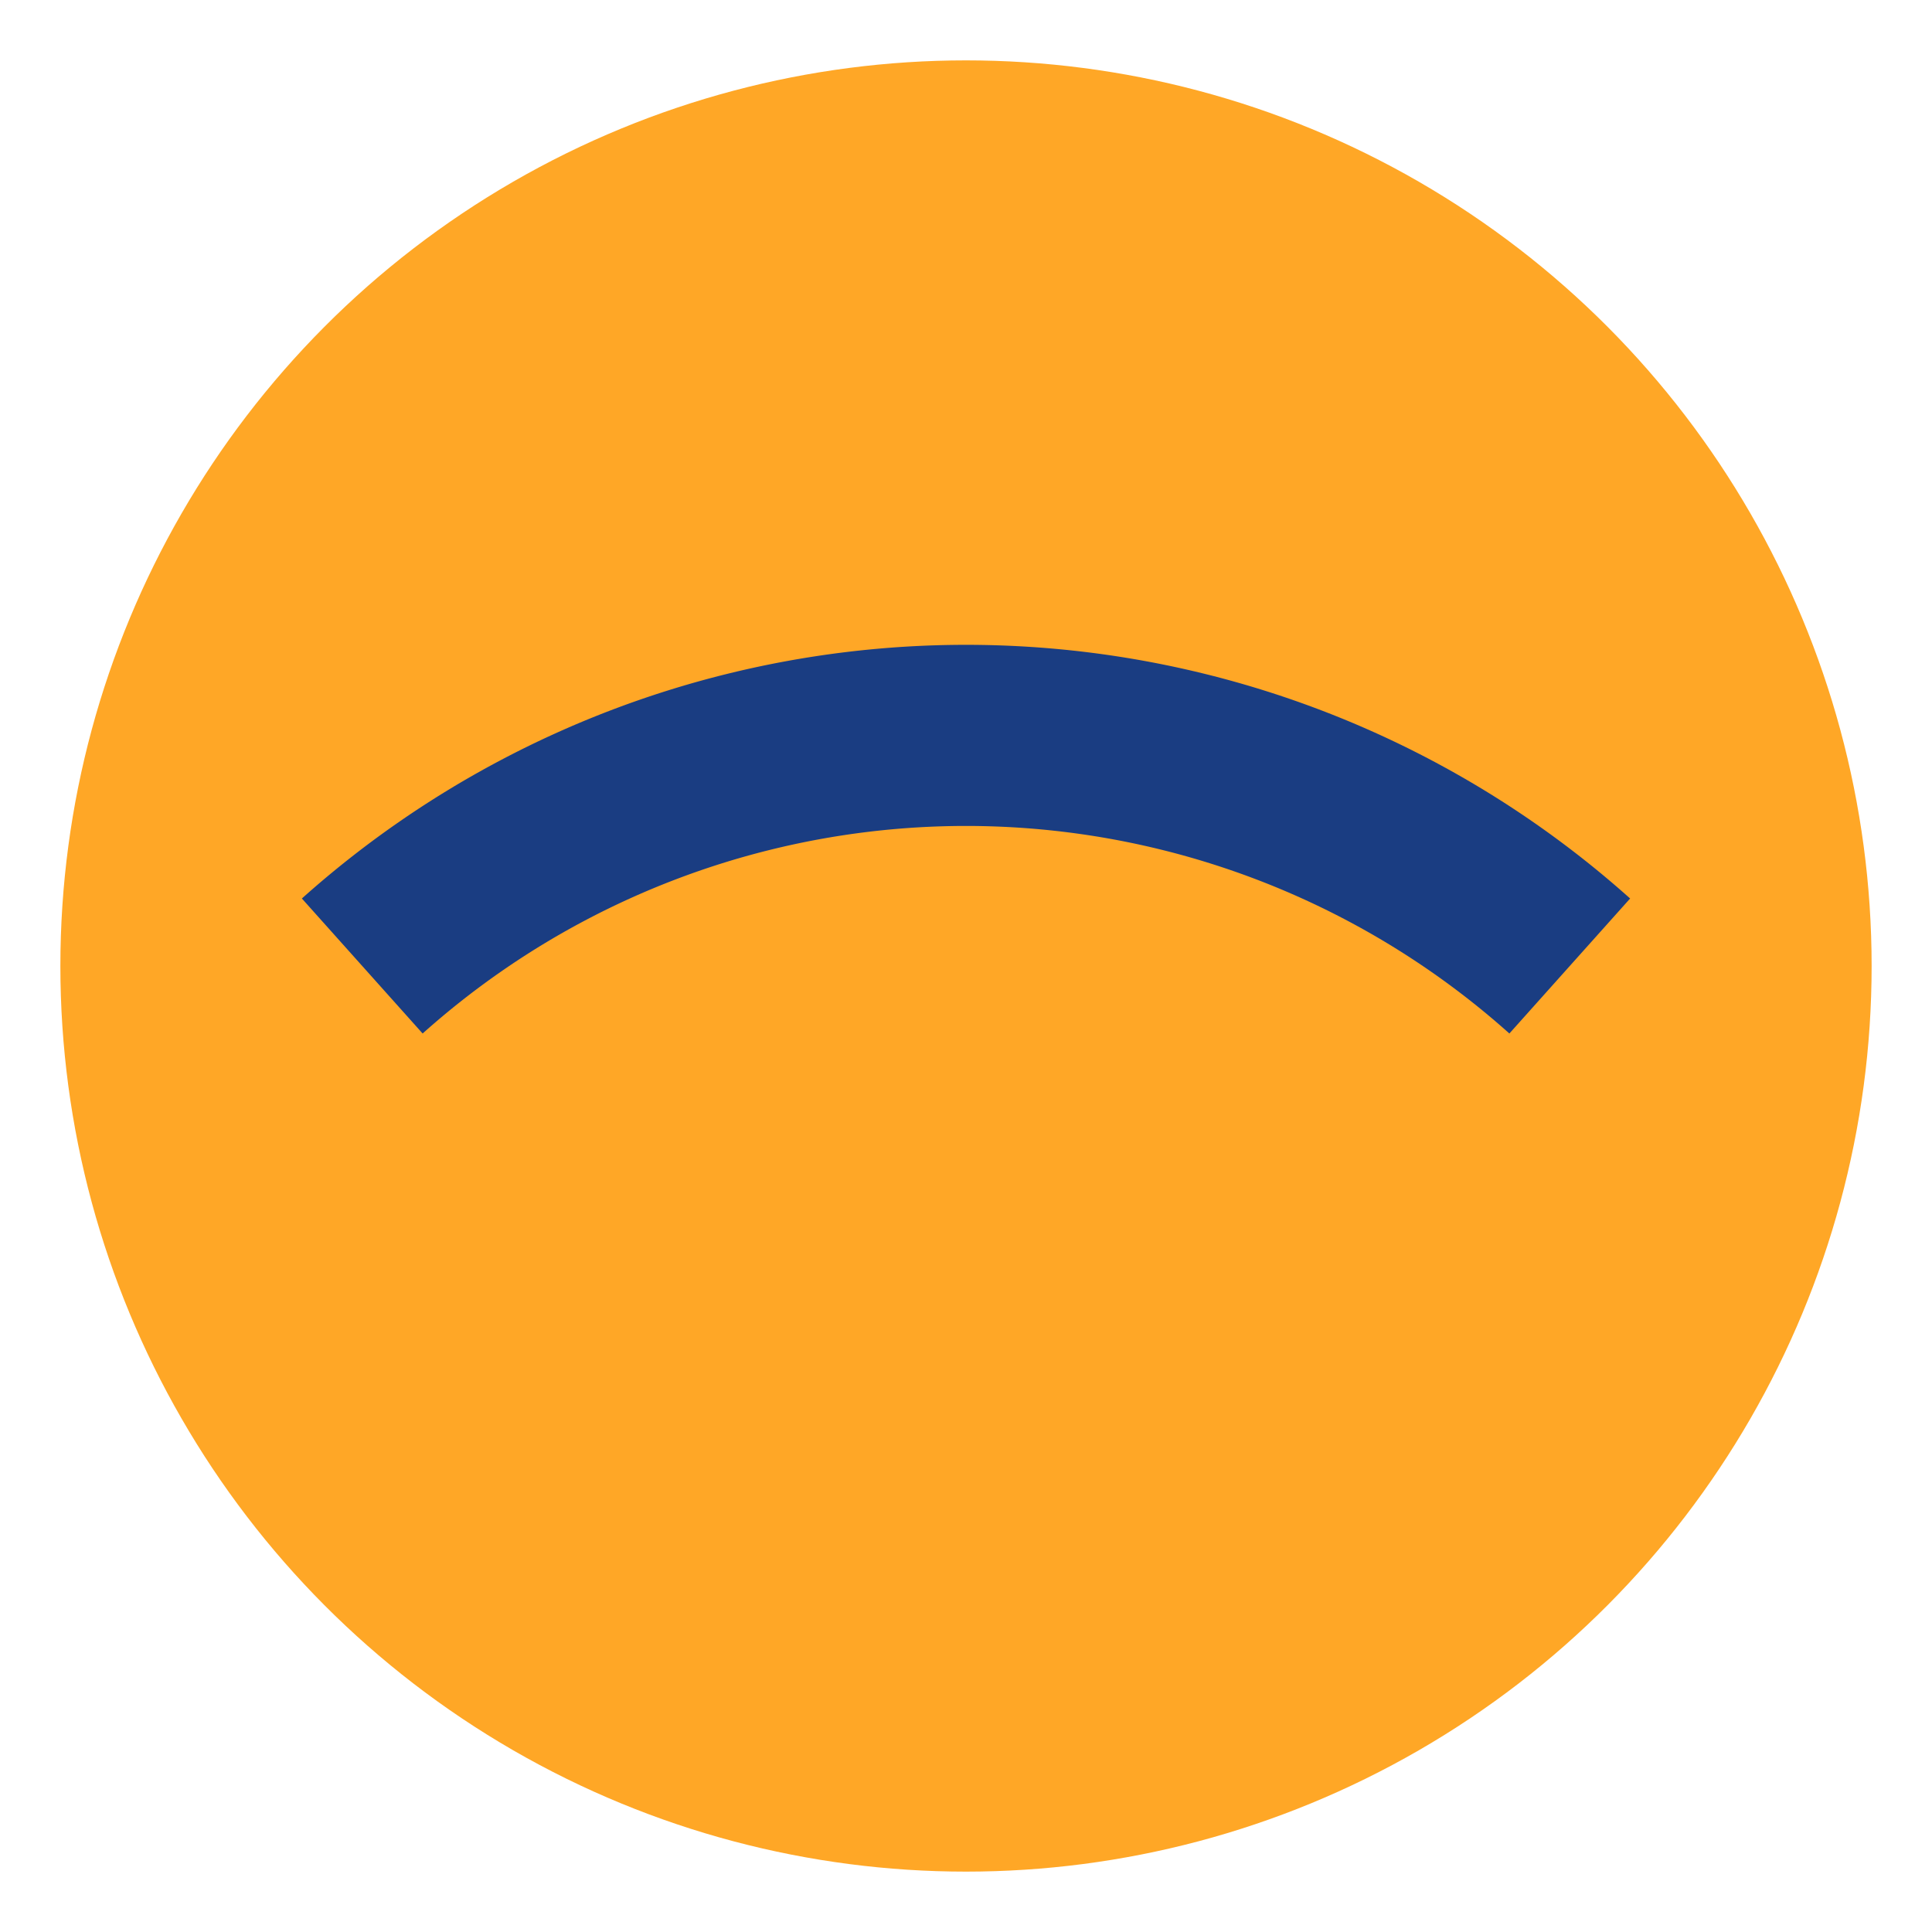 <?xml version="1.0" encoding="UTF-8"?>
<svg width="32" height="32" xmlns="http://www.w3.org/2000/svg">
  <circle cx="16" cy="16" r="15" fill="#ffa726"/>
  <path d="M 6 16 A 15 15 0 0 1 26 16" stroke="#1a3d82" stroke-width="3" fill="none"/>
</svg>
